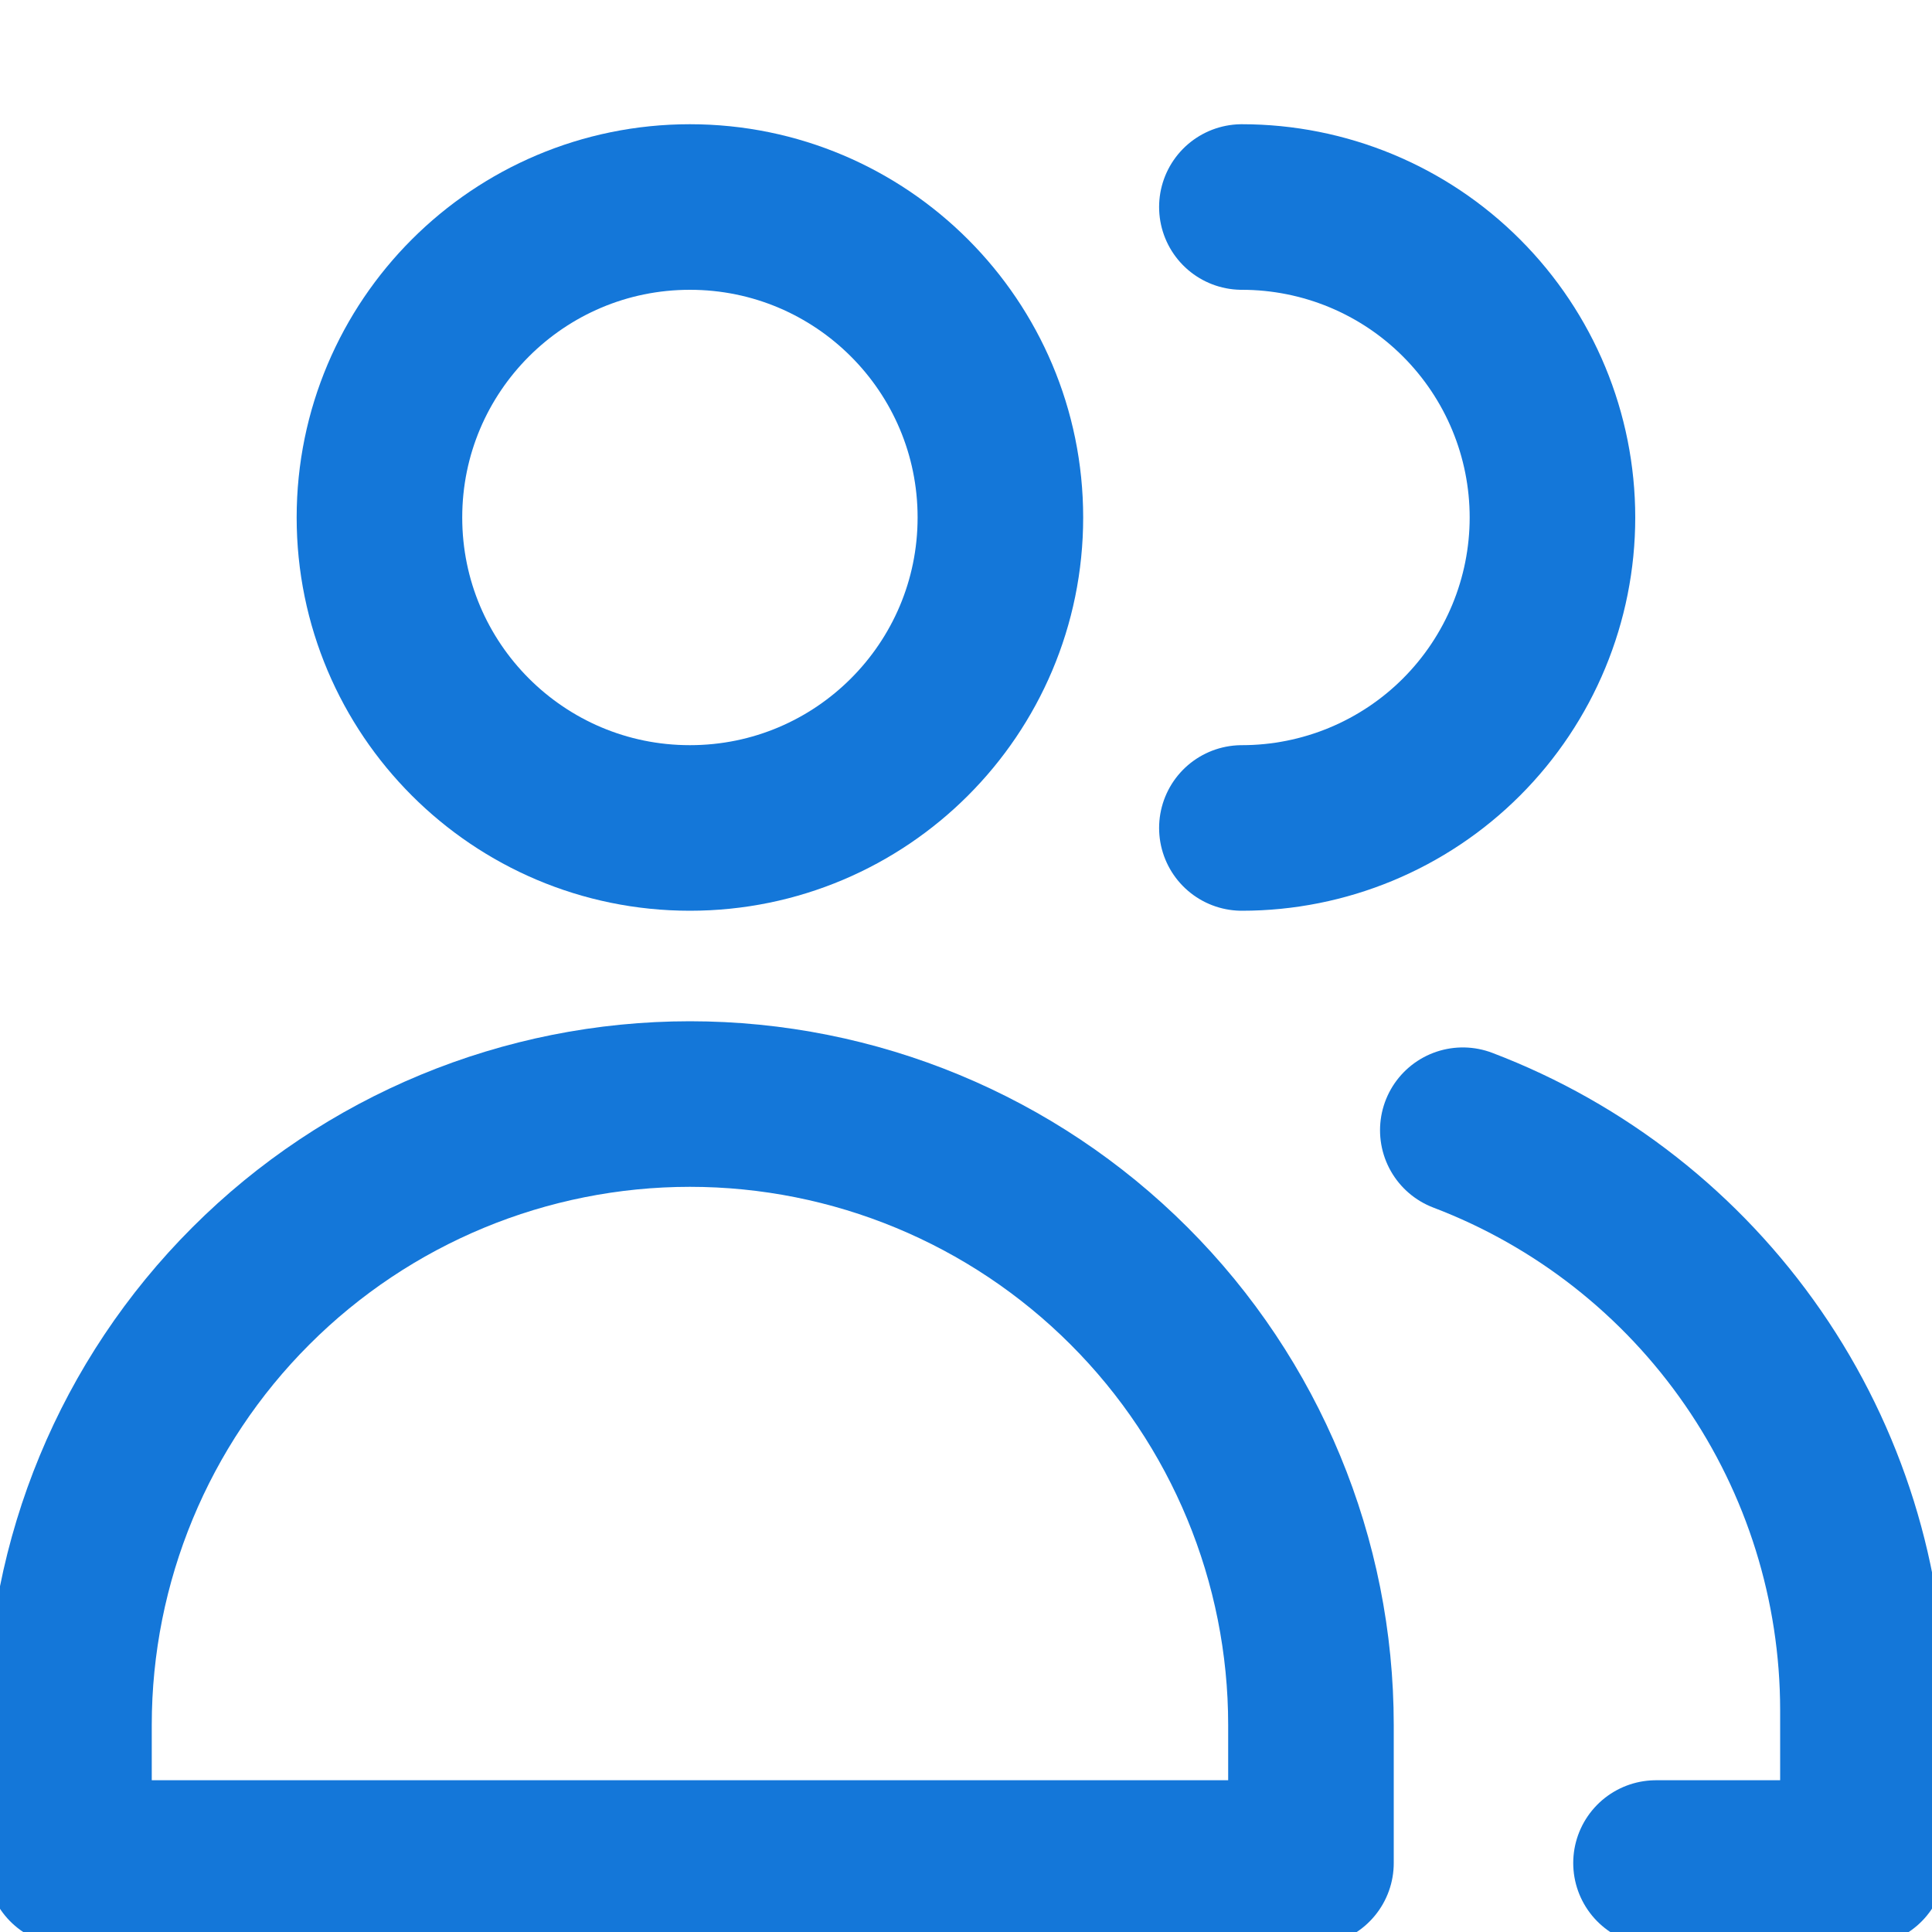 <?xml version="1.0" encoding="UTF-8"?>
<svg xmlns="http://www.w3.org/2000/svg" width="20" height="20" viewBox="0 0 20 20" fill="none">
  <g clip-path="url(#clip0_1425_32411)">
    <path d="M7.142 8.571C8.917 8.571 10.356 7.132 10.356 5.357C10.356 3.582 8.917 2.143 7.142 2.143C5.367 2.143 3.928 3.582 3.928 5.357C3.928 7.132 5.367 8.571 7.142 8.571Z" stroke="#1477D9" stroke-width="1.714" stroke-linecap="round" stroke-linejoin="round"></path>
    <path d="M13.571 19.286H0.714V17.857C0.714 16.152 1.391 14.517 2.597 13.312C3.802 12.106 5.437 11.429 7.142 11.429C8.847 11.429 10.482 12.106 11.688 13.312C12.894 14.517 13.571 16.152 13.571 17.857V19.286Z" stroke="#1477D9" stroke-width="1.714" stroke-linecap="round" stroke-linejoin="round"></path>
    <path d="M12.856 2.143C13.709 2.143 14.527 2.481 15.129 3.084C15.732 3.687 16.071 4.504 16.071 5.357C16.071 6.209 15.732 7.027 15.129 7.63C14.527 8.232 13.709 8.571 12.856 8.571" stroke="#1477D9" stroke-width="1.714" stroke-linecap="round" stroke-linejoin="round"></path>
    <path d="M15.143 11.7C16.36 12.163 17.407 12.985 18.147 14.056C18.887 15.127 19.284 16.398 19.285 17.7V19.286H17.143" stroke="#1477D9" stroke-width="1.714" stroke-linecap="round" stroke-linejoin="round"></path>
  </g>
  <defs>
    <clipPath id="clip0_1425_32411">
      <rect width="20" height="20" fill="white"></rect>
    </clipPath>
  </defs>
</svg>
